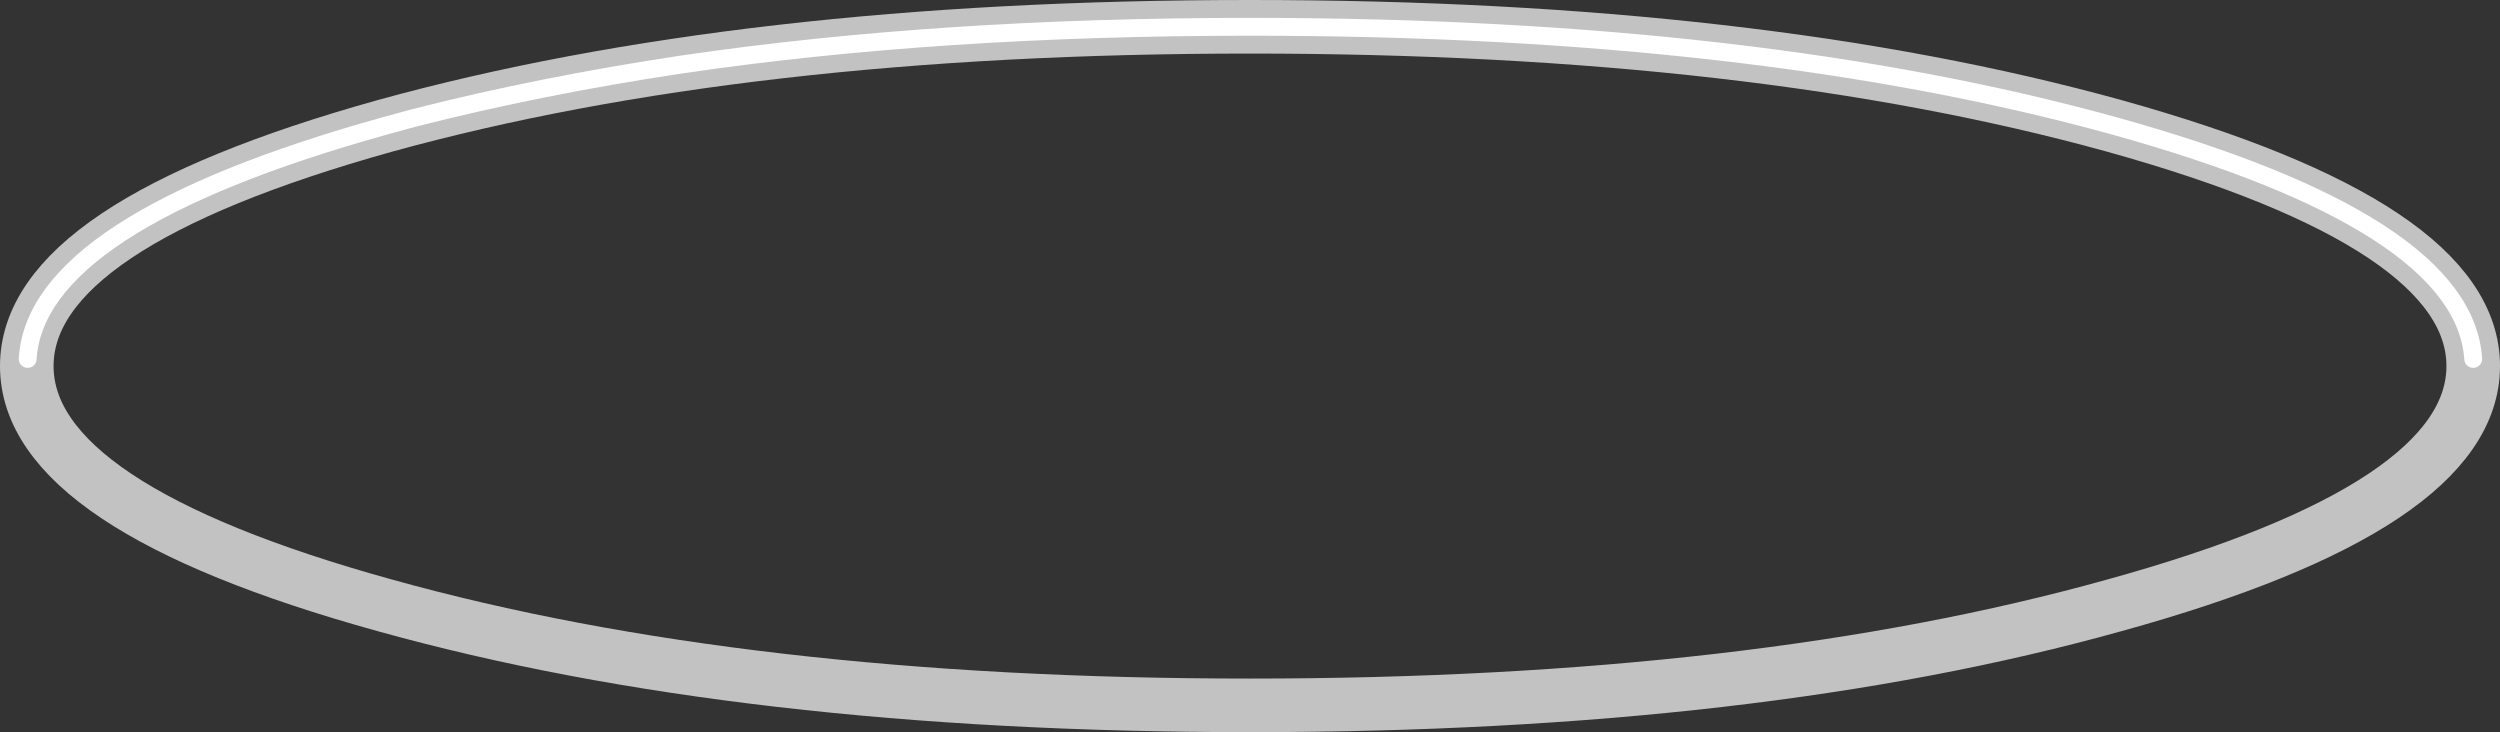 <?xml version="1.0" encoding="UTF-8" standalone="no"?>
<svg xmlns:xlink="http://www.w3.org/1999/xlink" height="41.0px" width="140.0px" xmlns="http://www.w3.org/2000/svg">
  <rect width="100%" height="100%" fill="#333333" stroke="none"/>
  <g transform="matrix(1.0, 0.0, 0.0, 1.0, 71.5, 19.65)">
    <path d="M-1.5 -18.15 Q26.85 -18.15 46.9 -12.6 67.0 -7.0 67.0 0.85 67.0 8.7 46.9 14.25 26.85 19.85 -1.5 19.85 -29.85 19.85 -49.95 14.25 -70.0 8.7 -70.0 0.85 -70.0 -7.0 -49.95 -12.6 -29.85 -18.15 -1.5 -18.15 Z" fill="none" stroke="#ffffff" stroke-linecap="round" stroke-linejoin="round" stroke-opacity="0.702" stroke-width="3.0"/>
    <path d="M-69.95 0.45 Q-69.5 -7.15 -49.95 -12.6 L-48.3 -13.05 Q-41.25 -14.85 -33.25 -16.05 -18.95 -18.15 -1.5 -18.15 26.85 -18.15 46.9 -12.6 66.5 -7.15 67.0 0.45" fill="none" stroke="#ffffff" stroke-linecap="round" stroke-linejoin="round" stroke-width="1.0"/>
  </g>
</svg>
